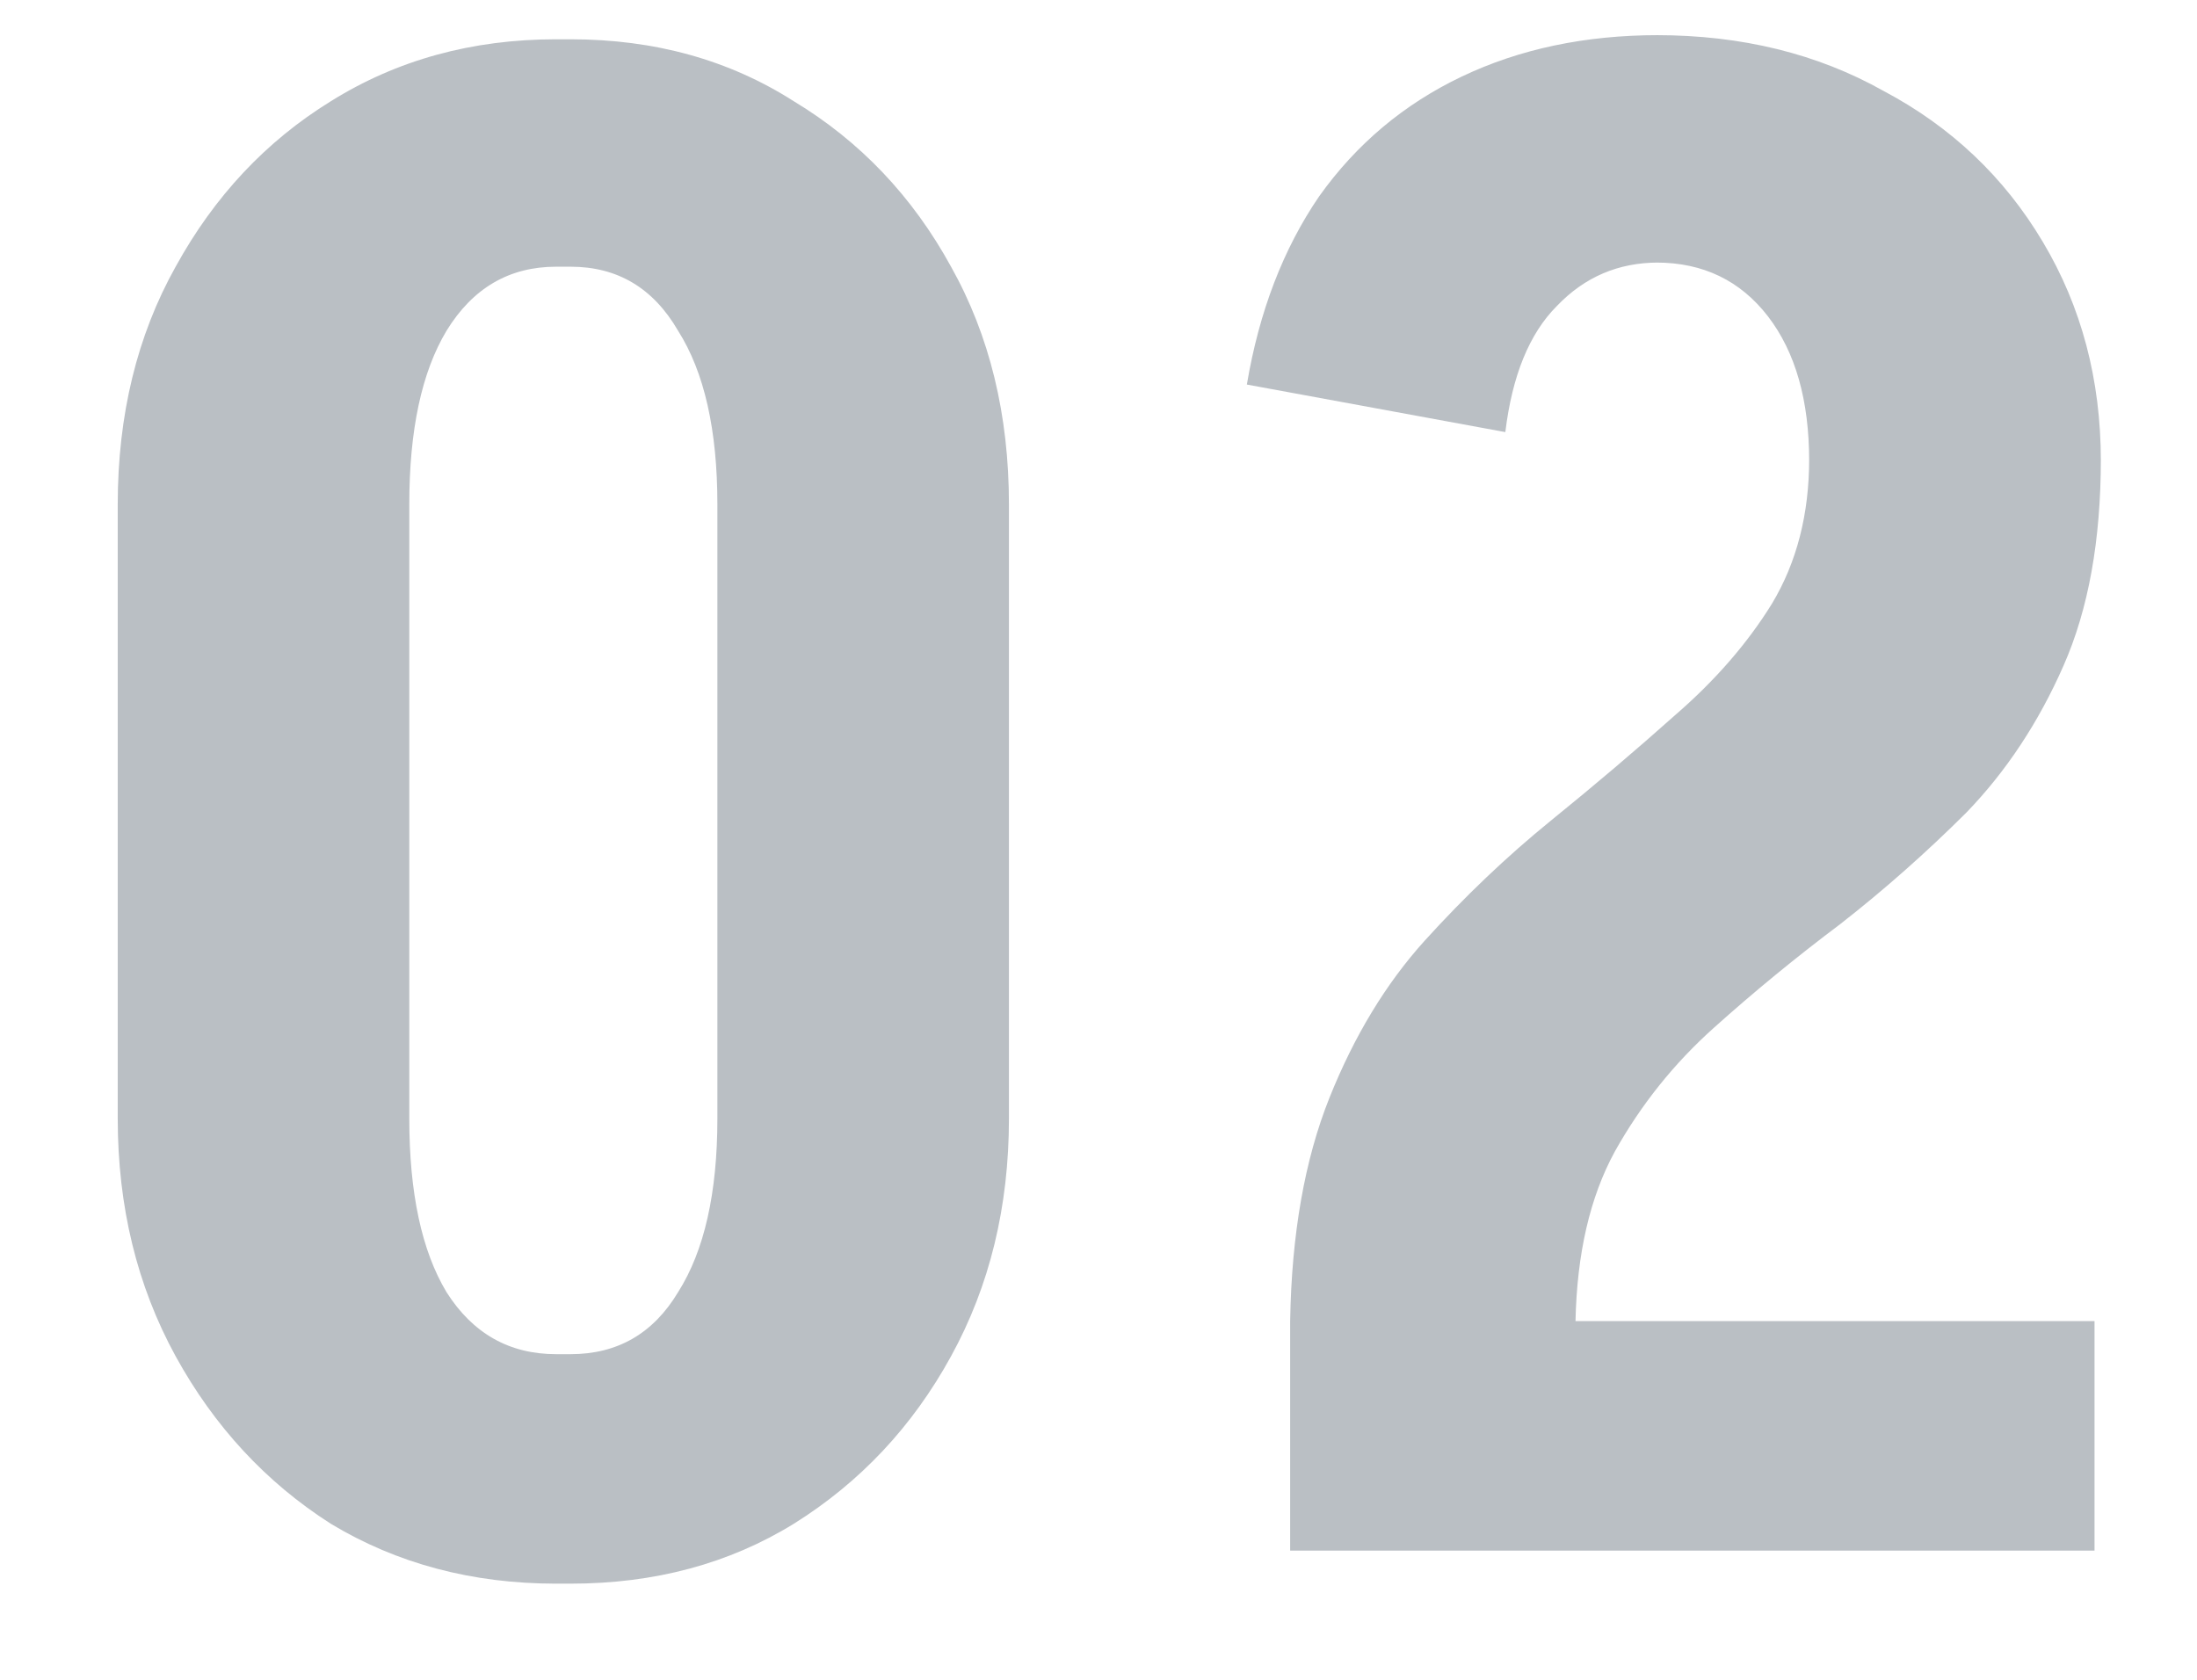 <svg width="17" height="13" viewBox="0 0 17 13" fill="none" xmlns="http://www.w3.org/2000/svg">
<path d="M5.551 8.656V3.904H7.807V8.656H5.551ZM0.911 8.656V3.904H3.167V8.656H0.911ZM4.271 2.064V0.304H4.431V2.064H4.271ZM4.271 12.256V10.48H4.431V12.256H4.271ZM0.911 3.904C0.911 3.211 1.061 2.597 1.359 2.064C1.658 1.52 2.058 1.093 2.559 0.784C3.071 0.464 3.653 0.304 4.303 0.304V2.064C3.941 2.064 3.658 2.229 3.455 2.56C3.263 2.88 3.167 3.328 3.167 3.904H0.911ZM7.807 3.904H5.551C5.551 3.328 5.45 2.88 5.247 2.56C5.055 2.229 4.778 2.064 4.415 2.064V0.304C5.066 0.304 5.642 0.464 6.143 0.784C6.655 1.093 7.061 1.52 7.359 2.064C7.658 2.597 7.807 3.211 7.807 3.904ZM0.911 8.656H3.167C3.167 9.232 3.263 9.68 3.455 10C3.658 10.32 3.941 10.48 4.303 10.48V12.256C3.653 12.256 3.071 12.101 2.559 11.792C2.058 11.472 1.658 11.04 1.359 10.496C1.061 9.952 0.911 9.339 0.911 8.656ZM7.807 8.656C7.807 9.339 7.658 9.952 7.359 10.496C7.061 11.04 6.655 11.472 6.143 11.792C5.642 12.101 5.066 12.256 4.415 12.256V10.48C4.778 10.48 5.055 10.32 5.247 10C5.45 9.68 5.551 9.232 5.551 8.656H7.807ZM9.983 10.224C9.994 9.552 10.095 8.976 10.287 8.496C10.479 8.016 10.725 7.611 11.024 7.28C11.333 6.939 11.658 6.629 11.999 6.352C12.341 6.075 12.661 5.803 12.96 5.536C13.269 5.269 13.52 4.981 13.711 4.672C13.903 4.352 13.999 3.979 13.999 3.552C13.999 3.552 14.074 3.552 14.223 3.552C14.383 3.552 14.575 3.552 14.8 3.552C15.024 3.552 15.248 3.552 15.472 3.552C15.695 3.552 15.882 3.552 16.032 3.552C16.181 3.552 16.256 3.552 16.256 3.552C16.256 4.181 16.16 4.715 15.967 5.152C15.775 5.589 15.525 5.968 15.216 6.288C14.906 6.597 14.581 6.885 14.239 7.152C13.898 7.408 13.573 7.675 13.264 7.952C12.954 8.229 12.698 8.549 12.495 8.912C12.303 9.264 12.202 9.701 12.191 10.224H9.983ZM9.983 12V10.224H16.207V12H9.983ZM11.648 3.344L9.648 2.976C9.743 2.411 9.93 1.925 10.207 1.52C10.495 1.115 10.864 0.805 11.312 0.592C11.759 0.379 12.266 0.272 12.832 0.272V2.032C12.522 2.032 12.261 2.144 12.047 2.368C11.834 2.581 11.701 2.907 11.648 3.344ZM16.256 3.568H13.999C13.999 3.099 13.893 2.725 13.68 2.448C13.466 2.171 13.178 2.032 12.816 2.032V0.272C13.477 0.272 14.063 0.416 14.575 0.704C15.098 0.981 15.509 1.371 15.807 1.872C16.106 2.373 16.256 2.939 16.256 3.568Z" fill="#BABFC4"/>
</svg>

